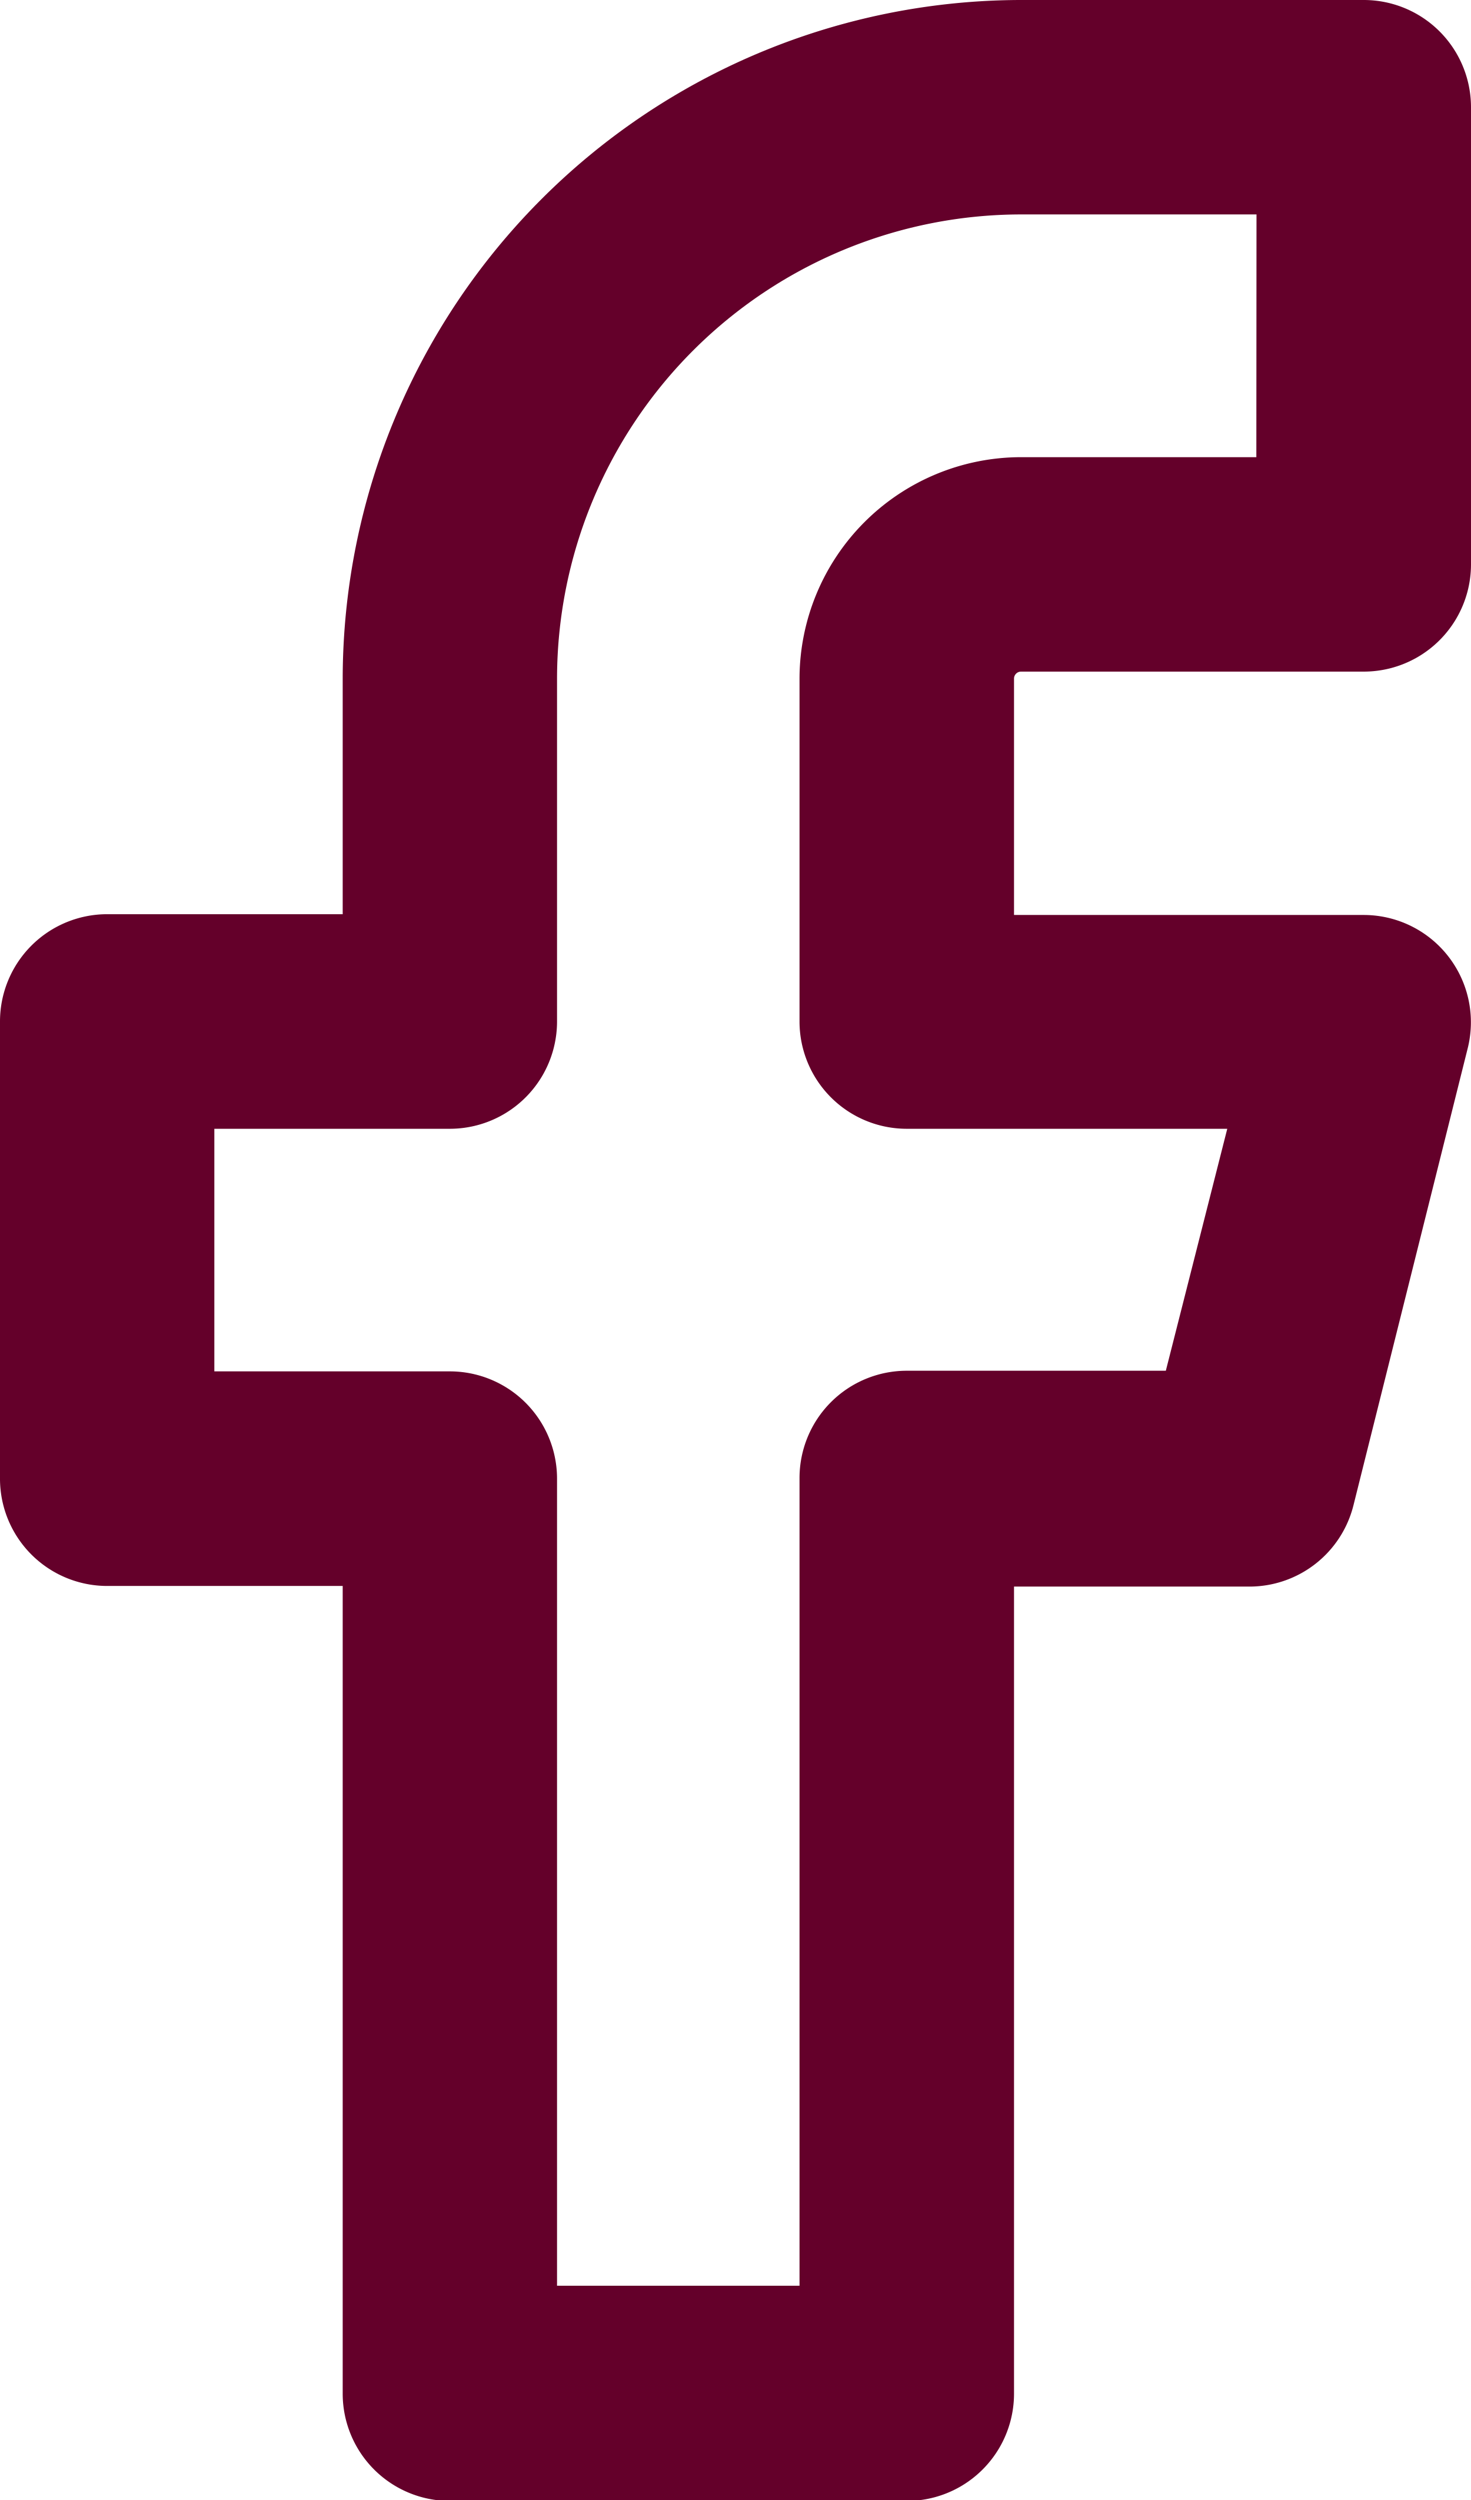 <svg xmlns="http://www.w3.org/2000/svg" width="9.409" height="15.985" viewBox="0 0 9.409 15.985">
  <path id="Icon_feather-facebook" data-name="Icon feather-facebook" d="M16.281,2.25h2.192a.686.686,0,0,1,.686.686V5.858a.686.686,0,0,1-.686.686H16.281a.045.045,0,0,0-.045.045V8.1h2.237a.686.686,0,0,1,.665.852l-.731,2.923a.686.686,0,0,1-.665.519H16.236v5.16a.686.686,0,0,1-.686.686H12.628a.686.686,0,0,1-.686-.686V12.39H10.436A.686.686,0,0,1,9.75,11.7V8.781a.686.686,0,0,1,.686-.686h1.506V6.589A4.344,4.344,0,0,1,16.281,2.25Zm1.506,1.371H16.281a2.971,2.971,0,0,0-2.968,2.968V8.781a.686.686,0,0,1-.686.686H11.121v1.551h1.506a.686.686,0,0,1,.686.686v5.16h1.551V11.7a.686.686,0,0,1,.686-.686h1.657L17.6,9.467H15.55a.686.686,0,0,1-.686-.686V6.589a1.418,1.418,0,0,1,1.416-1.416h1.506Z" transform="translate(-9.75 -2.25)" fill="#64002a"/>
</svg>
